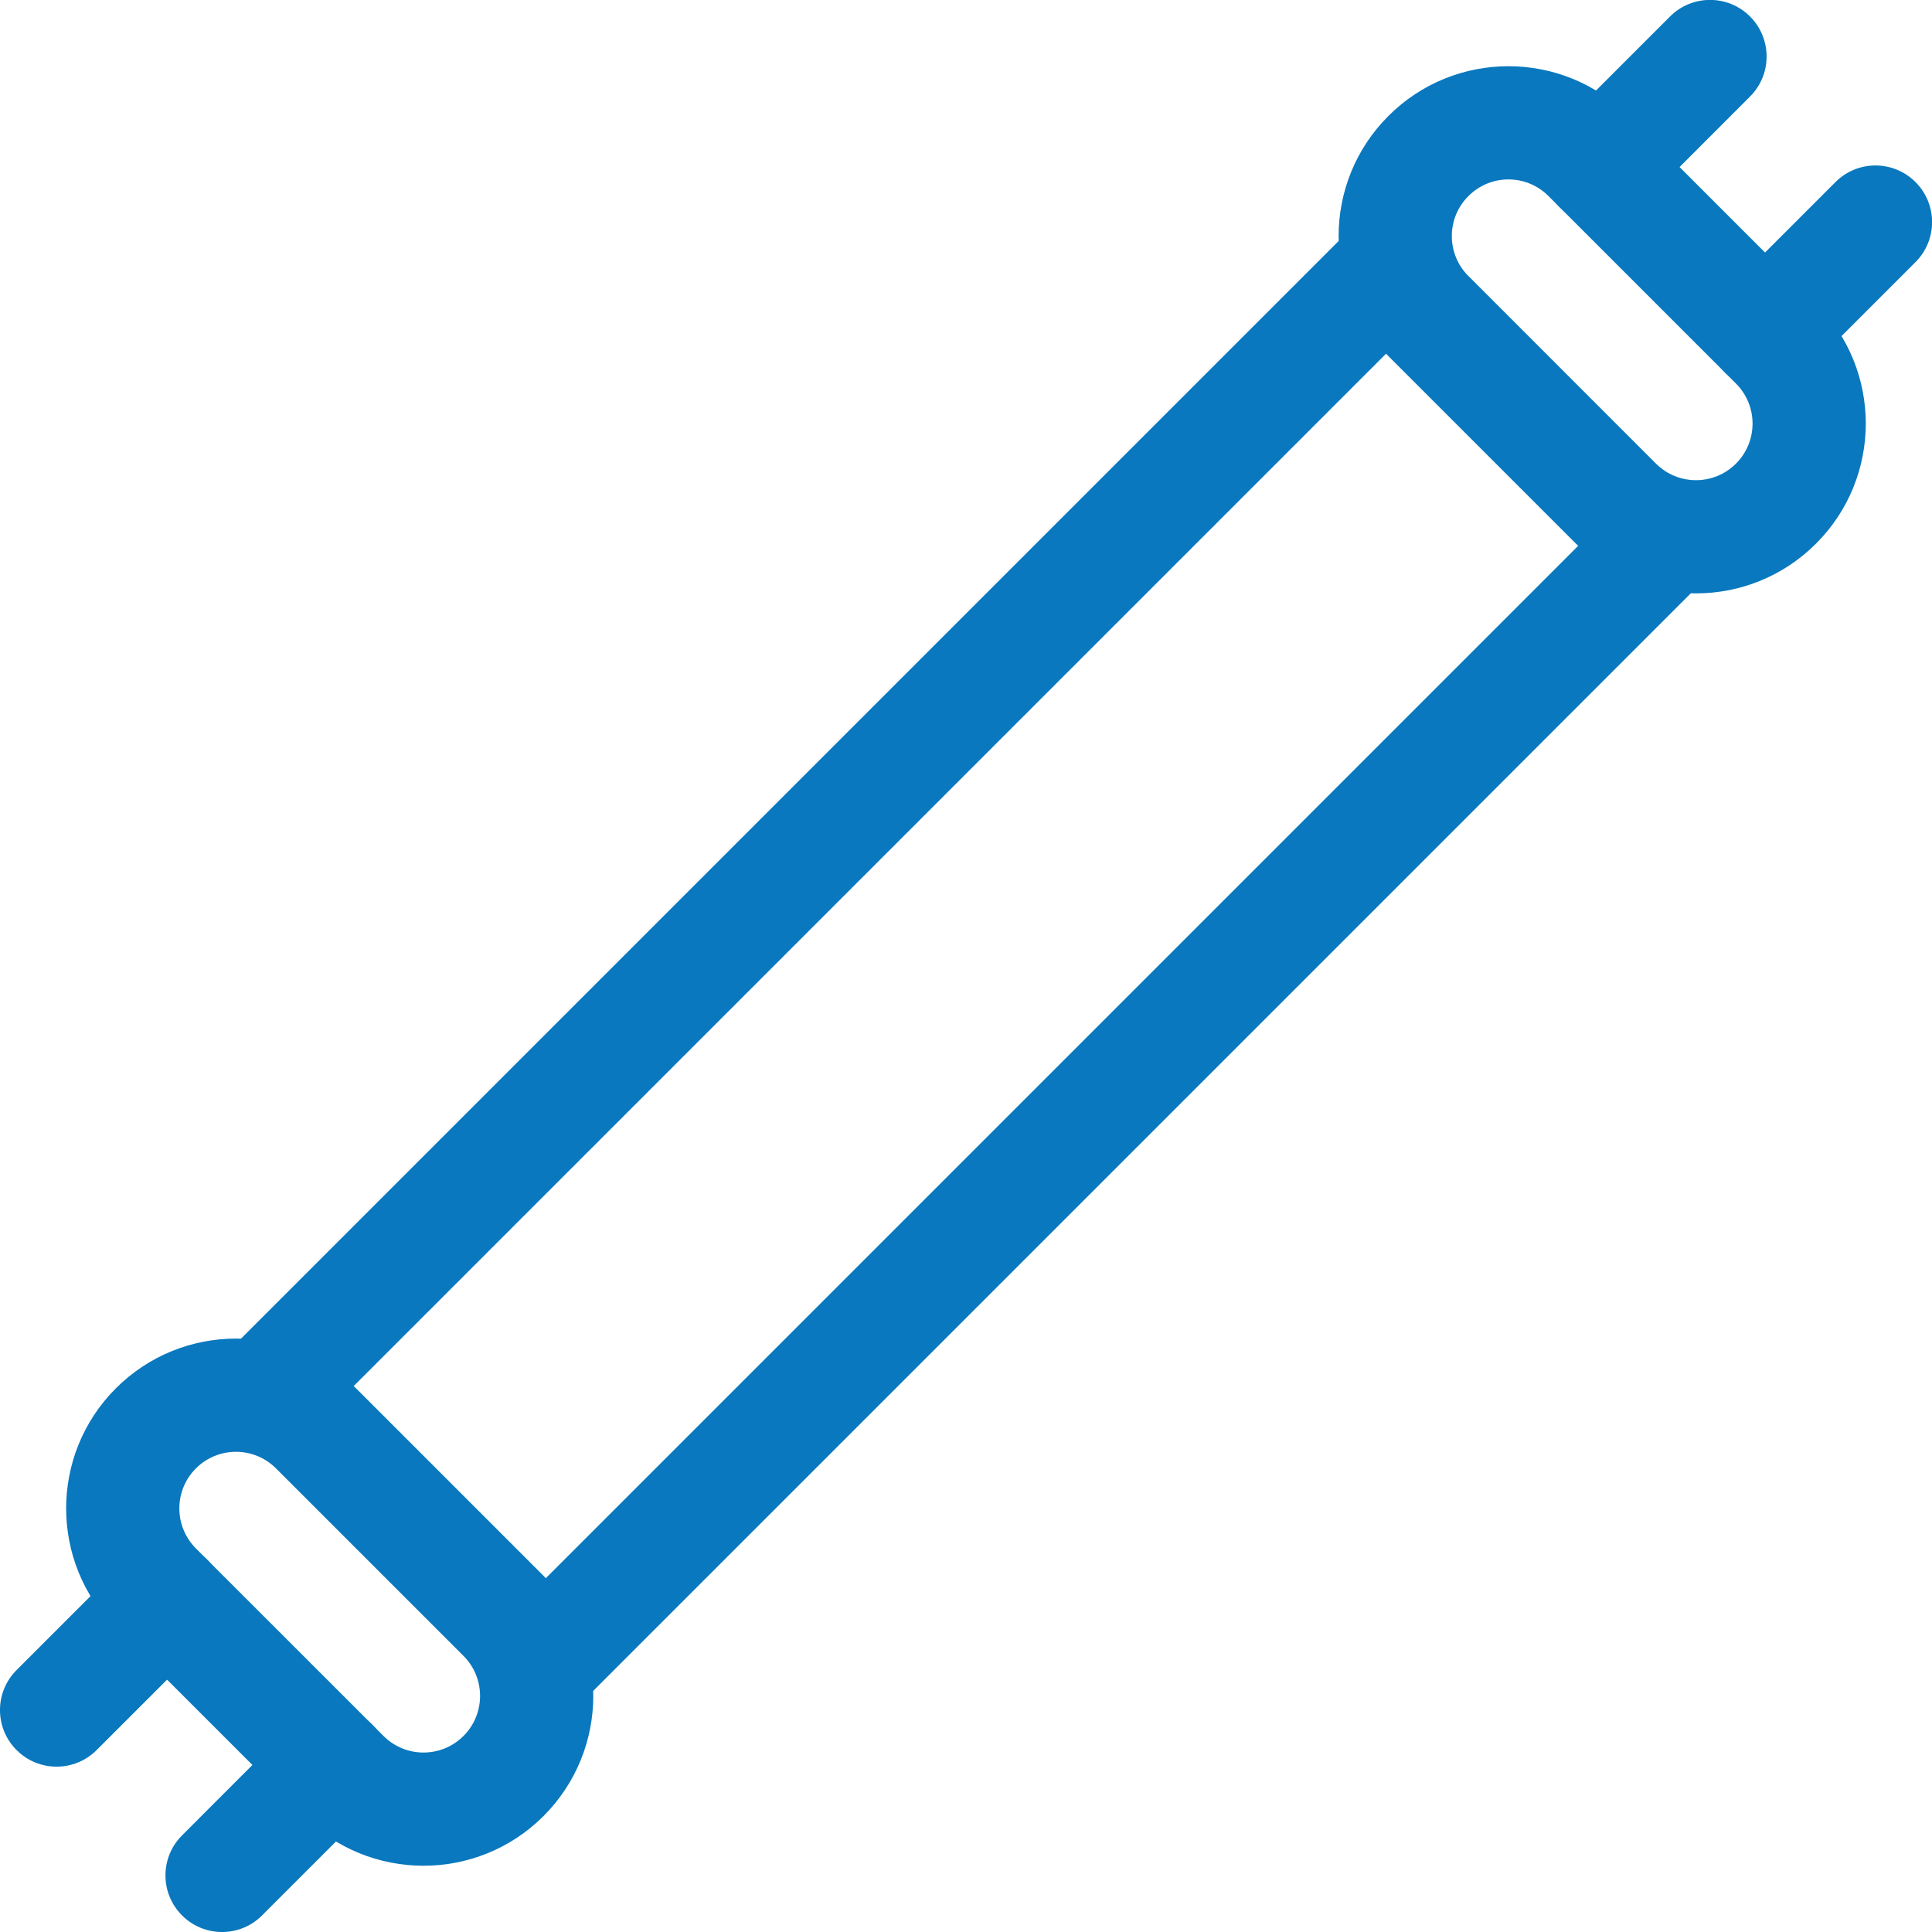 <svg width="32" height="32" viewBox="0 0 32 32" fill="none" xmlns="http://www.w3.org/2000/svg">
<g clip-path="url(#clip0_8022_116457)">
<path fill-rule="evenodd" clip-rule="evenodd" d="M5.026 30.079C6.124 31.177 7.905 31.177 9.003 30.079C10.101 28.98 10.101 27.199 9.003 26.101L5.897 22.995C5.897 22.995 5.897 22.995 5.897 22.995C4.799 21.896 3.018 21.897 1.919 22.995C0.821 24.093 0.821 25.874 1.919 26.972M1.919 26.972L5.026 30.079C5.026 30.079 5.026 30.079 5.026 30.079M7.677 28.753C7.311 29.119 6.718 29.119 6.352 28.753L3.245 25.647C2.879 25.28 2.879 24.687 3.245 24.321C3.611 23.955 4.205 23.955 4.571 24.321L7.677 27.427C7.677 27.427 7.677 27.427 7.677 27.427C8.043 27.793 8.043 28.387 7.677 28.753Z" fill="#0978BE"/>
<path fill-rule="evenodd" clip-rule="evenodd" d="M0.275 28.987C0.641 29.353 1.234 29.353 1.6 28.987L3.43 27.158C3.796 26.792 3.796 26.198 3.43 25.832C3.064 25.466 2.47 25.466 2.104 25.832L0.275 27.661C-0.092 28.027 -0.092 28.621 0.275 28.987Z" fill="#0978BE"/>
<path fill-rule="evenodd" clip-rule="evenodd" d="M3.015 31.725C3.381 32.092 3.975 32.092 4.341 31.725L6.17 29.896C6.536 29.53 6.536 28.936 6.17 28.57C5.804 28.204 5.21 28.204 4.844 28.57L3.015 30.4C2.649 30.766 2.649 31.359 3.015 31.725Z" fill="#0978BE"/>
<path fill-rule="evenodd" clip-rule="evenodd" d="M27.428 7.679C27.428 7.679 27.428 7.679 27.428 7.679L24.322 4.572L24.321 4.572C23.955 4.206 23.955 3.613 24.322 3.247C24.688 2.88 25.281 2.88 25.647 3.247L28.753 6.353C29.119 6.719 29.12 7.312 28.753 7.679C28.387 8.045 27.794 8.045 27.428 7.679ZM26.102 9.004C27.2 10.103 28.981 10.103 30.079 9.004C31.178 7.906 31.178 6.125 30.079 5.027M30.079 5.027L26.973 1.921C26.973 1.921 26.973 1.921 26.973 1.921C25.875 0.822 24.094 0.822 22.996 1.921C21.897 3.019 21.897 4.8 22.996 5.898C22.996 5.898 22.996 5.898 22.996 5.898L26.102 9.004" fill="#0978BE"/>
<path fill-rule="evenodd" clip-rule="evenodd" d="M25.831 3.429C26.197 3.795 26.791 3.795 27.157 3.429L28.986 1.599C29.352 1.233 29.352 0.639 28.986 0.273C28.62 -0.093 28.027 -0.093 27.661 0.273L25.831 2.103C25.465 2.469 25.465 3.062 25.831 3.429Z" fill="#0978BE"/>
<path fill-rule="evenodd" clip-rule="evenodd" d="M28.572 6.171C28.938 6.537 29.531 6.537 29.897 6.171L31.727 4.341C32.093 3.975 32.093 3.382 31.727 3.016C31.36 2.649 30.767 2.649 30.401 3.016L28.572 4.845C28.205 5.211 28.205 5.805 28.572 6.171Z" fill="#0978BE"/>
<path fill-rule="evenodd" clip-rule="evenodd" d="M3.87 23.62C4.236 23.986 4.83 23.986 5.196 23.62L23.62 5.196C23.986 4.83 23.986 4.236 23.62 3.87C23.254 3.504 22.66 3.504 22.294 3.87L3.87 22.294C3.504 22.66 3.504 23.254 3.87 23.62Z" fill="#0978BE"/>
<path fill-rule="evenodd" clip-rule="evenodd" d="M8.378 28.128C8.744 28.494 9.338 28.494 9.704 28.128L28.128 9.704C28.494 9.338 28.494 8.744 28.128 8.378C27.762 8.012 27.168 8.012 26.802 8.378L8.378 26.802C8.012 27.168 8.012 27.762 8.378 28.128Z" fill="#0978BE"/>
</g>
<defs>
<clipPath id="clip0_8022_116457">
<rect width="32" height="32" fill="white"/>
</clipPath>
</defs>
</svg>
